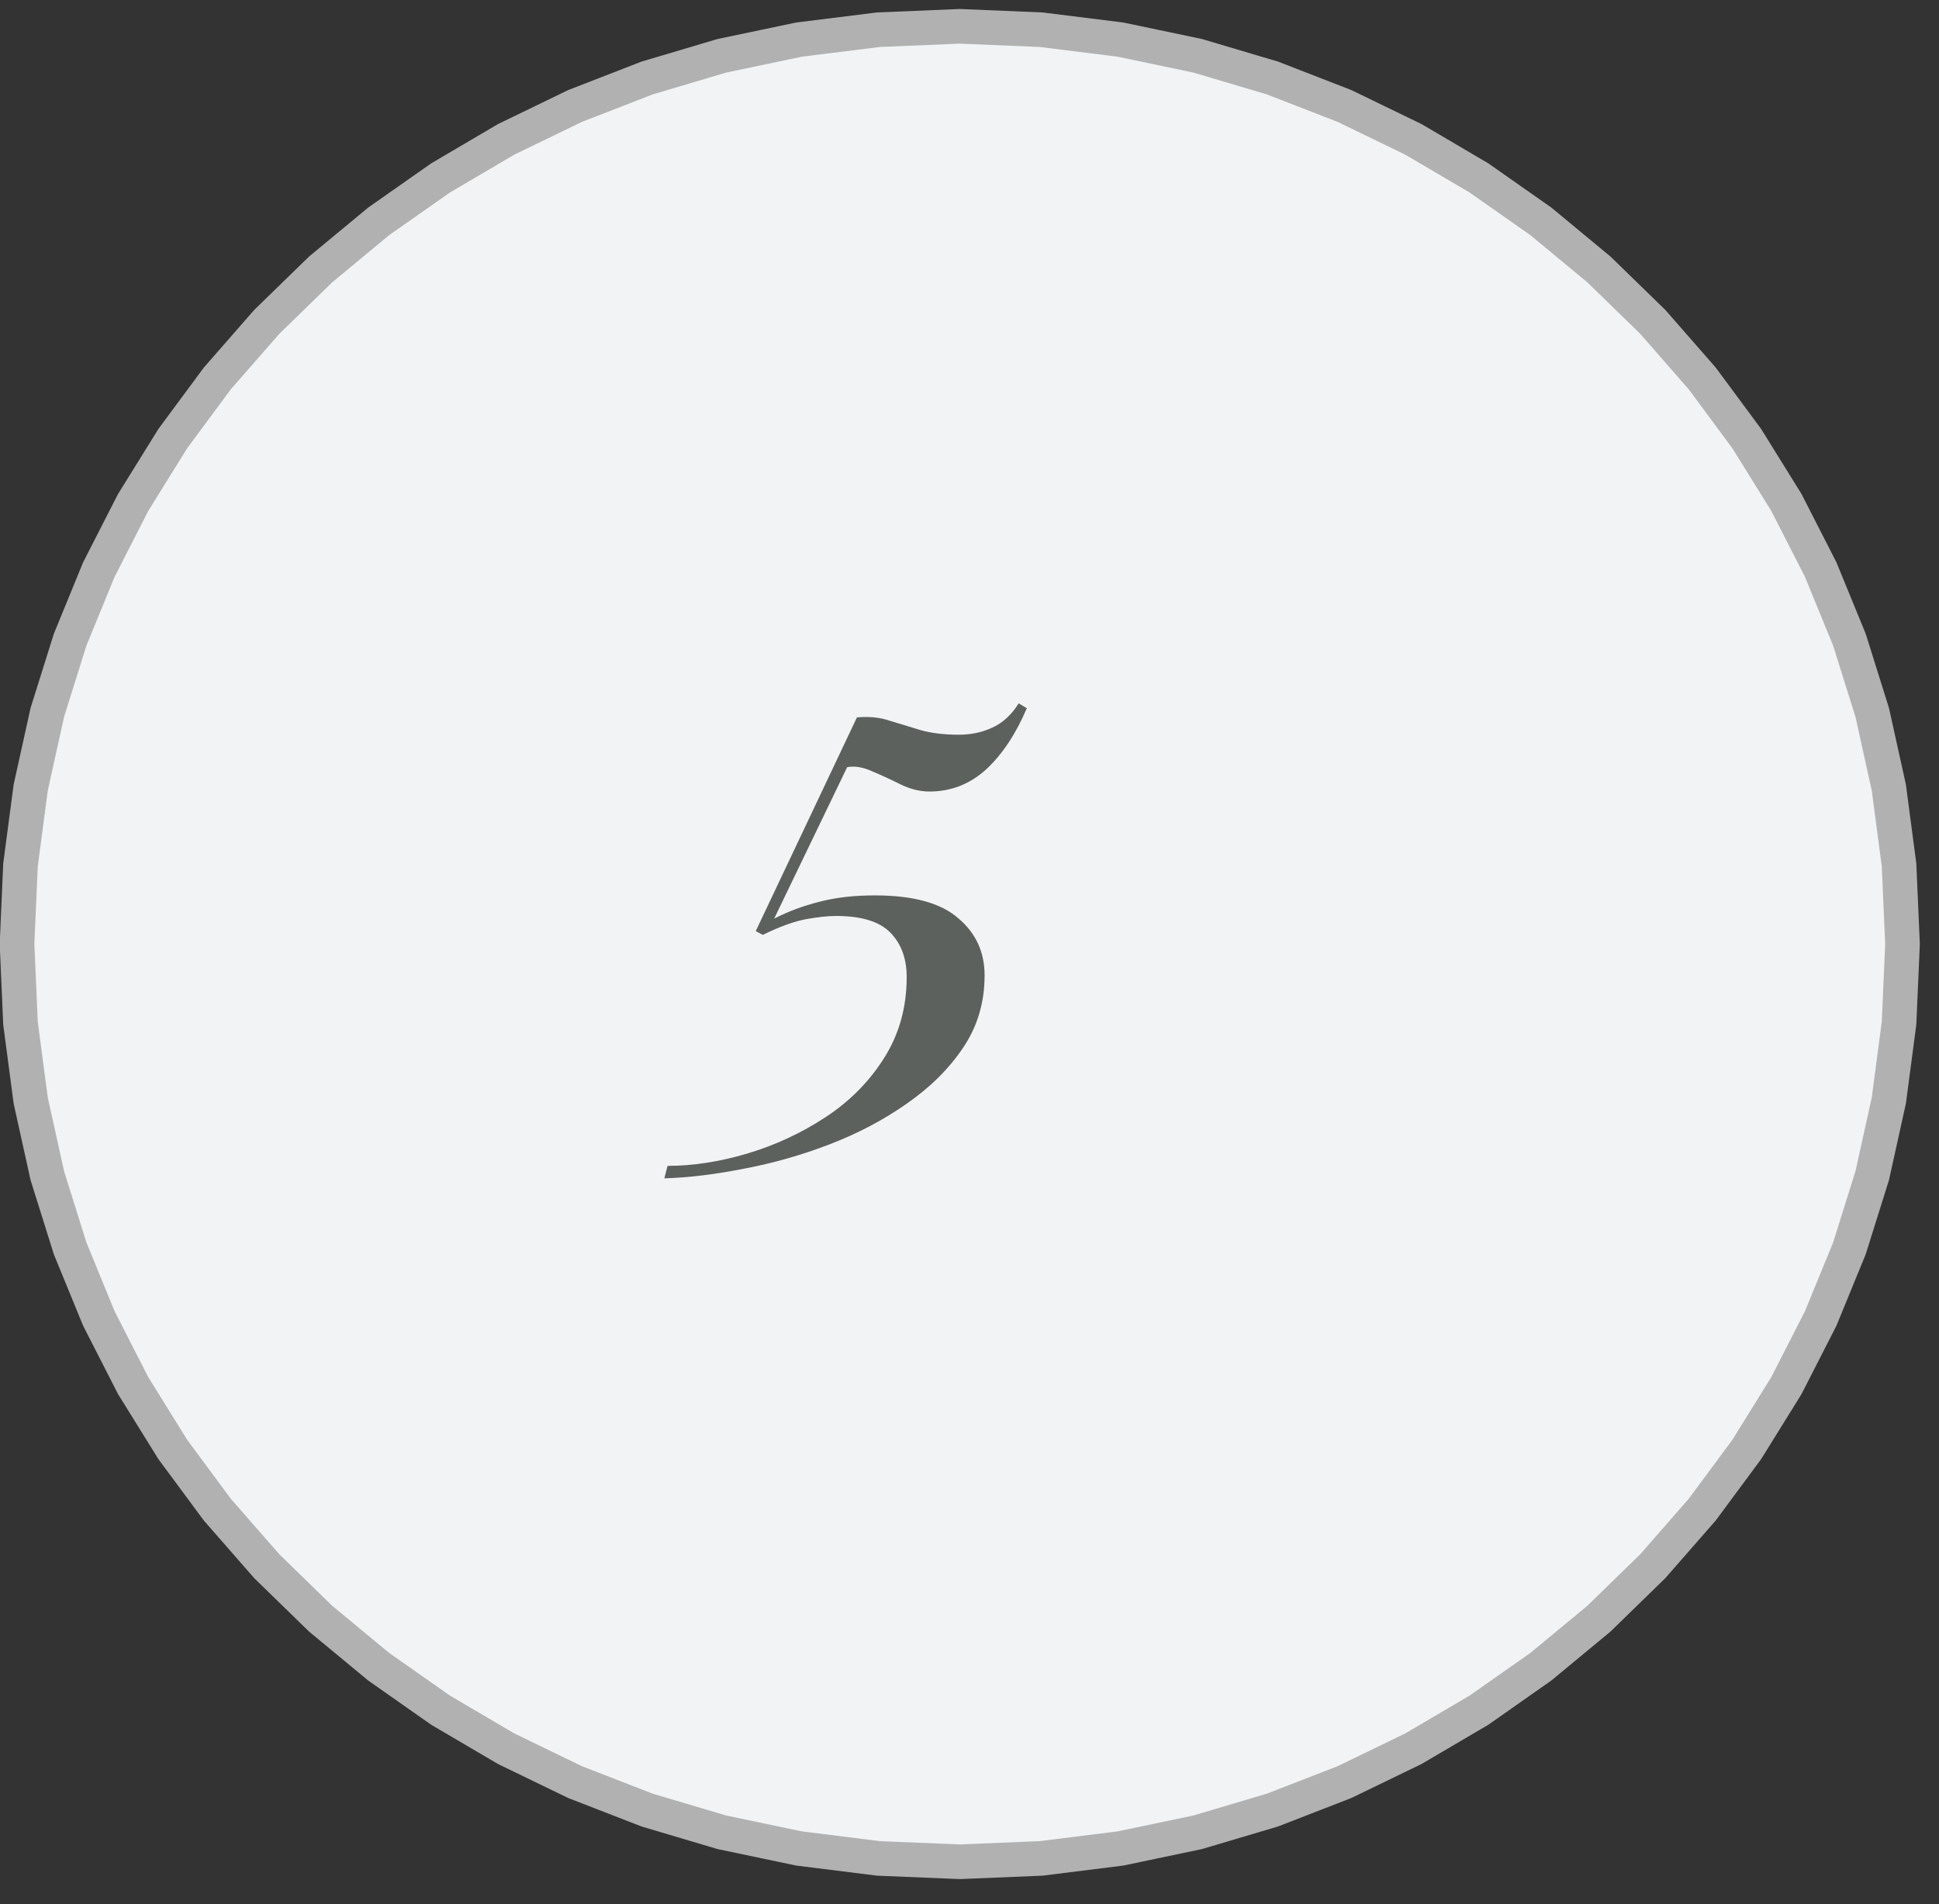 <?xml version="1.0" encoding="UTF-8"?> <svg xmlns="http://www.w3.org/2000/svg" width="56" height="55" viewBox="0 0 56 55" fill="none"><rect x="0" y="0" width="56" height="55" fill="#333333" stroke="none"/> <path fill-rule="evenodd" clip-rule="evenodd" d="M27.719 53.772L30.068 53.675L32.362 53.388L34.592 52.92L36.75 52.279L38.828 51.472L40.818 50.508L42.712 49.395L44.501 48.139L46.178 46.751L47.733 45.236L49.16 43.604L50.449 41.862L51.593 40.019L52.583 38.081L53.412 36.058L54.071 33.957L54.551 31.786L54.846 29.553L54.946 27.266L54.846 24.979L54.551 22.746L54.071 20.575L53.412 18.474L52.583 16.451L51.593 14.513L50.449 12.67L49.16 10.928L47.733 9.296L46.178 7.782L44.501 6.393L42.712 5.138L40.818 4.024L38.828 3.06L36.75 2.253L34.592 1.612L32.362 1.144L30.068 0.858L27.719 0.76L25.37 0.858L23.076 1.144L20.846 1.612L18.688 2.253L16.61 3.06L14.62 4.024L12.726 5.138L10.937 6.393L9.26 7.782L7.705 9.296L6.278 10.928L4.989 12.67L3.845 14.513L2.855 16.451L2.026 18.474L1.367 20.575L0.887 22.746L0.592 24.979L0.492 27.266L0.592 29.553L0.887 31.786L1.367 33.957L2.026 36.058L2.855 38.081L3.845 40.019L4.989 41.862L6.278 43.604L7.705 45.236L9.26 46.751L10.937 48.139L12.726 49.395L14.62 50.508L16.61 51.472L18.688 52.279L20.846 52.92L23.076 53.388L25.37 53.675L27.719 53.772Z" fill="#F2F3F5" stroke="#B1B1B1" stroke-miterlimit="10" stroke-linejoin="round"></path> <path d="M29.421 20.314L29.655 20.455C29.342 21.194 28.952 21.783 28.483 22.22C28.014 22.647 27.467 22.861 26.842 22.861C26.572 22.861 26.296 22.793 26.014 22.658C25.743 22.522 25.473 22.397 25.202 22.283C24.931 22.158 24.686 22.116 24.467 22.158L22.358 26.533C22.764 26.324 23.197 26.163 23.655 26.048C24.124 25.923 24.66 25.861 25.264 25.861C26.368 25.861 27.171 26.08 27.671 26.517C28.181 26.944 28.436 27.496 28.436 28.173C28.436 28.955 28.228 29.652 27.811 30.267C27.405 30.871 26.863 31.408 26.186 31.877C25.519 32.345 24.78 32.736 23.967 33.048C23.155 33.361 22.332 33.595 21.499 33.752C20.665 33.918 19.894 34.012 19.186 34.033L19.28 33.673C20.019 33.673 20.79 33.553 21.592 33.314C22.394 33.074 23.144 32.725 23.842 32.267C24.54 31.809 25.103 31.241 25.53 30.564C25.967 29.877 26.186 29.095 26.186 28.22C26.186 27.689 26.03 27.262 25.717 26.939C25.405 26.616 24.879 26.455 24.139 26.455C23.91 26.455 23.624 26.486 23.28 26.548C22.936 26.611 22.519 26.762 22.03 27.002L21.827 26.892L24.749 20.72C25.103 20.689 25.415 20.72 25.686 20.814C25.967 20.897 26.259 20.986 26.561 21.08C26.874 21.173 27.254 21.22 27.702 21.22C28.046 21.22 28.363 21.152 28.655 21.017C28.957 20.882 29.212 20.647 29.421 20.314Z" fill="#5C615D"></path> </svg> 